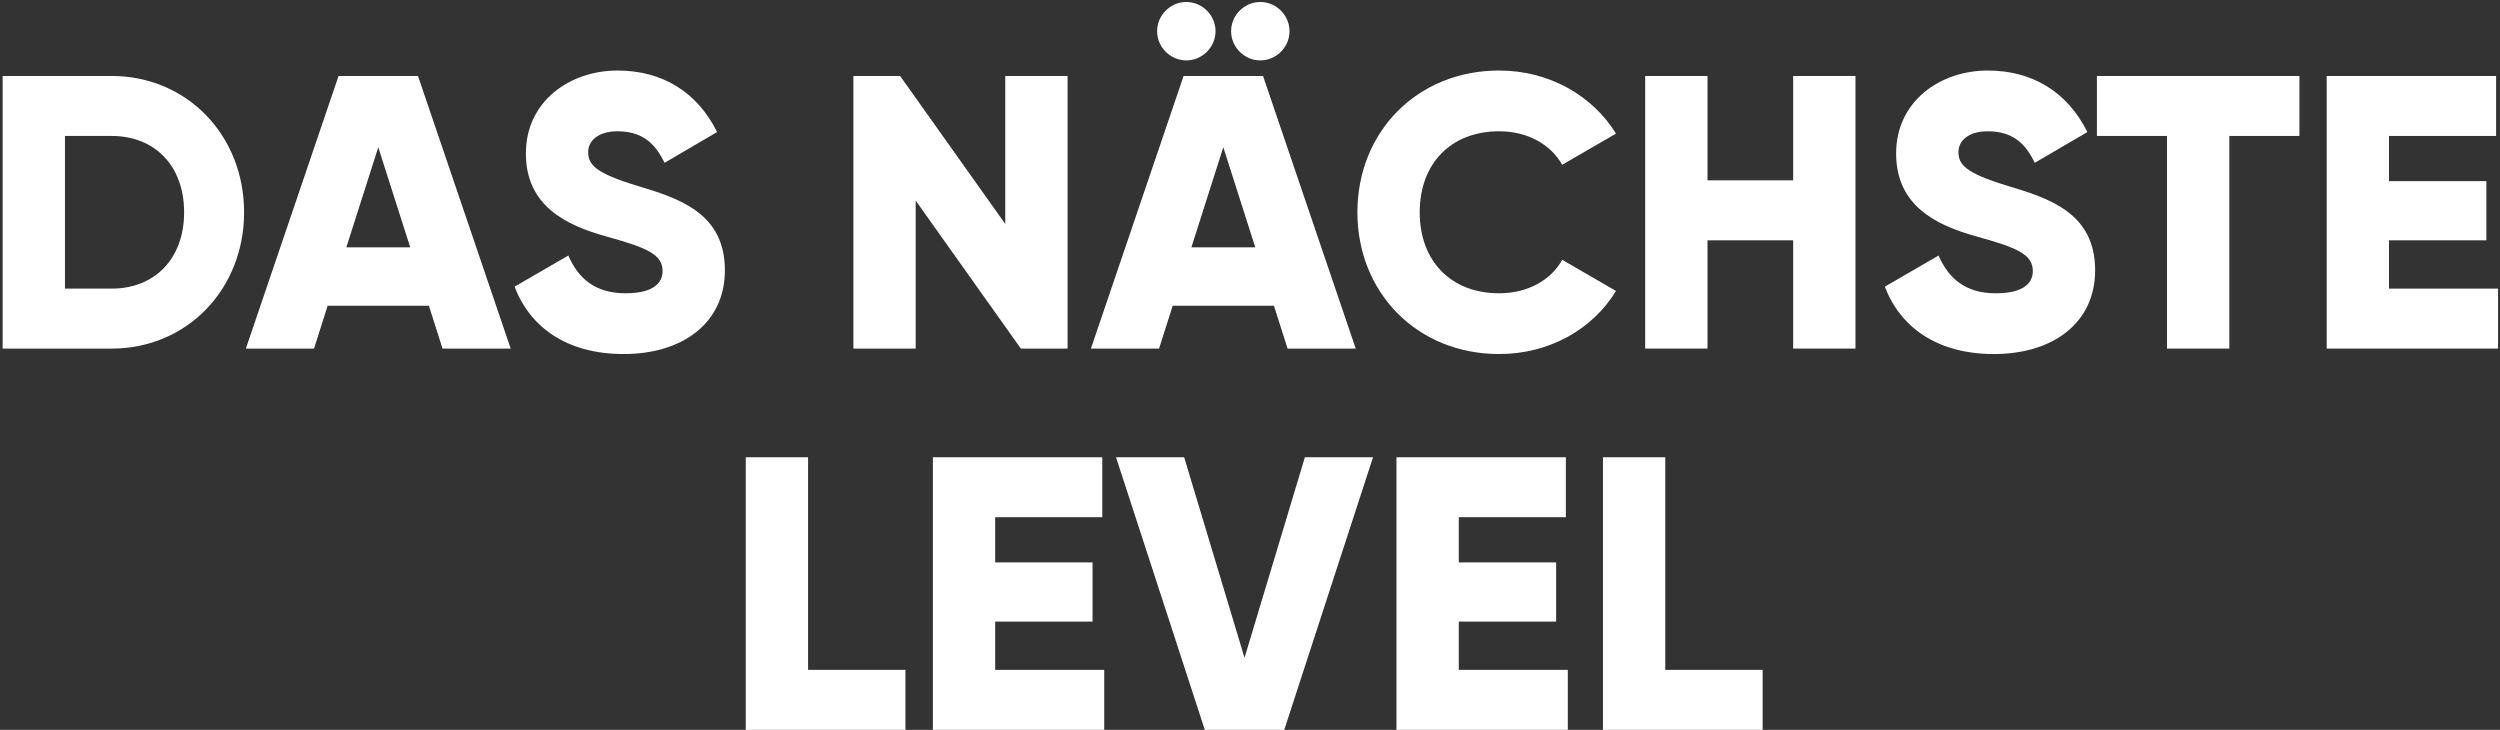 <svg width="918" height="268" viewBox="0 0 918 268" fill="none" xmlns="http://www.w3.org/2000/svg">
<rect x="0" y="0" width="918" height="268" fill="#333333" stroke="none"/>
<g style="mix-blend-mode:overlay">
<path d="M611.49 245.978H647.24V268H588.61V167.9H611.49V245.978Z" fill="white"/>
</g>
<g style="mix-blend-mode:overlay">
<path d="M535.661 245.978H575.701V268H512.781V167.9H574.986V189.922H535.661V206.51H571.411V228.246H535.661V245.978Z" fill="white"/>
</g>
<g style="mix-blend-mode:overlay">
<path d="M442.403 268L409.799 167.9H434.824L456.989 241.545L479.154 167.9H504.179L471.575 268H442.403Z" fill="white"/>
</g>
<g style="mix-blend-mode:overlay">
<path d="M365.43 245.978H405.47V268H342.55V167.9H404.755V189.922H365.43V206.51H401.18V228.246H365.43V245.978Z" fill="white"/>
</g>
<g style="mix-blend-mode:overlay">
<path d="M296.723 245.978H332.473V268H273.843V167.9H296.723V245.978Z" fill="white"/>
</g>
<g style="mix-blend-mode:overlay">
<path d="M877.241 105.978H917.281V128H854.361V27.9H916.566V49.922H877.241V66.51H912.991V88.246H877.241V105.978Z" fill="white"/>
</g>
<g style="mix-blend-mode:overlay">
<path d="M844.346 27.9V49.922H818.606V128H795.726V49.922H769.986V27.9H844.346Z" fill="white"/>
</g>
<g style="mix-blend-mode:overlay">
<path d="M732.152 130.002C711.131 130.002 697.689 119.992 692.112 105.263L711.846 93.823C715.421 102.117 721.57 107.694 732.867 107.694C743.735 107.694 746.452 103.404 746.452 99.543C746.452 93.394 740.732 90.963 725.717 86.816C710.845 82.669 696.259 75.519 696.259 56.357C696.259 37.052 712.561 25.898 729.864 25.898C746.309 25.898 759.179 33.763 766.472 48.492L747.167 59.789C743.735 52.639 739.016 48.206 729.864 48.206C722.714 48.206 719.139 51.781 719.139 55.785C719.139 60.361 721.57 63.507 737.157 68.226C752.315 72.802 769.332 78.093 769.332 99.257C769.332 118.562 753.888 130.002 732.152 130.002Z" fill="white"/>
</g>
<g style="mix-blend-mode:overlay">
<path d="M658.451 27.9H681.331V128H658.451V88.246H626.991V128H604.111V27.9H626.991V66.224H658.451V27.9Z" fill="white"/>
</g>
<g style="mix-blend-mode:overlay">
<path d="M550.488 130.002C520.315 130.002 498.437 107.408 498.437 77.95C498.437 48.492 520.315 25.898 550.488 25.898C568.649 25.898 584.666 34.907 593.389 49.064L573.655 60.504C569.222 52.782 560.641 48.206 550.488 48.206C532.756 48.206 521.316 60.075 521.316 77.95C521.316 95.825 532.756 107.694 550.488 107.694C560.641 107.694 569.365 103.118 573.655 95.396L593.389 106.836C584.809 120.993 568.792 130.002 550.488 130.002Z" fill="white"/>
</g>
<g style="mix-blend-mode:overlay">
<path d="M435.617 22.18C429.754 22.18 424.892 17.318 424.892 11.455C424.892 5.592 429.754 0.73 435.617 0.73C441.48 0.73 446.342 5.592 446.342 11.455C446.342 17.318 441.48 22.18 435.617 22.18ZM462.787 22.18C456.924 22.18 452.062 17.318 452.062 11.455C452.062 5.592 456.924 0.73 462.787 0.73C468.65 0.73 473.512 5.592 473.512 11.455C473.512 17.318 468.65 22.18 462.787 22.18ZM472.797 128L467.792 112.27H430.612L425.607 128H400.582L434.616 27.9H463.788L497.822 128H472.797ZM437.476 90.82H460.928L449.202 54.069L437.476 90.82Z" fill="white"/>
</g>
<g style="mix-blend-mode:overlay">
<path d="M369.133 27.9H392.013V128H374.853L336.243 73.66V128H313.363V27.9H330.523L369.133 82.24V27.9Z" fill="white"/>
</g>
<g style="mix-blend-mode:overlay">
<path d="M228.999 130.002C207.978 130.002 194.536 119.992 188.959 105.263L208.693 93.823C212.268 102.117 218.417 107.694 229.714 107.694C240.582 107.694 243.299 103.404 243.299 99.543C243.299 93.394 237.579 90.963 222.564 86.816C207.692 82.669 193.106 75.519 193.106 56.357C193.106 37.052 209.408 25.898 226.711 25.898C243.156 25.898 256.026 33.763 263.319 48.492L244.014 59.789C240.582 52.639 235.863 48.206 226.711 48.206C219.561 48.206 215.986 51.781 215.986 55.785C215.986 60.361 218.417 63.507 234.004 68.226C249.162 72.802 266.179 78.093 266.179 99.257C266.179 118.562 250.735 130.002 228.999 130.002Z" fill="white"/>
</g>
<g style="mix-blend-mode:overlay">
<path d="M162.498 128L157.493 112.27H120.313L115.308 128H90.283L124.317 27.9H153.489L187.523 128H162.498ZM127.177 90.82H150.629L138.903 54.069L127.177 90.82Z" fill="white"/>
</g>
<g style="mix-blend-mode:overlay">
<path d="M41.01 27.9C68.609 27.9 89.63 49.636 89.63 77.95C89.63 106.264 68.609 128 41.01 128H0.97V27.9H41.01ZM41.01 105.978C56.74 105.978 67.608 95.11 67.608 77.95C67.608 60.79 56.74 49.922 41.01 49.922H23.85V105.978H41.01Z" fill="white"/>
</g>
</svg>
